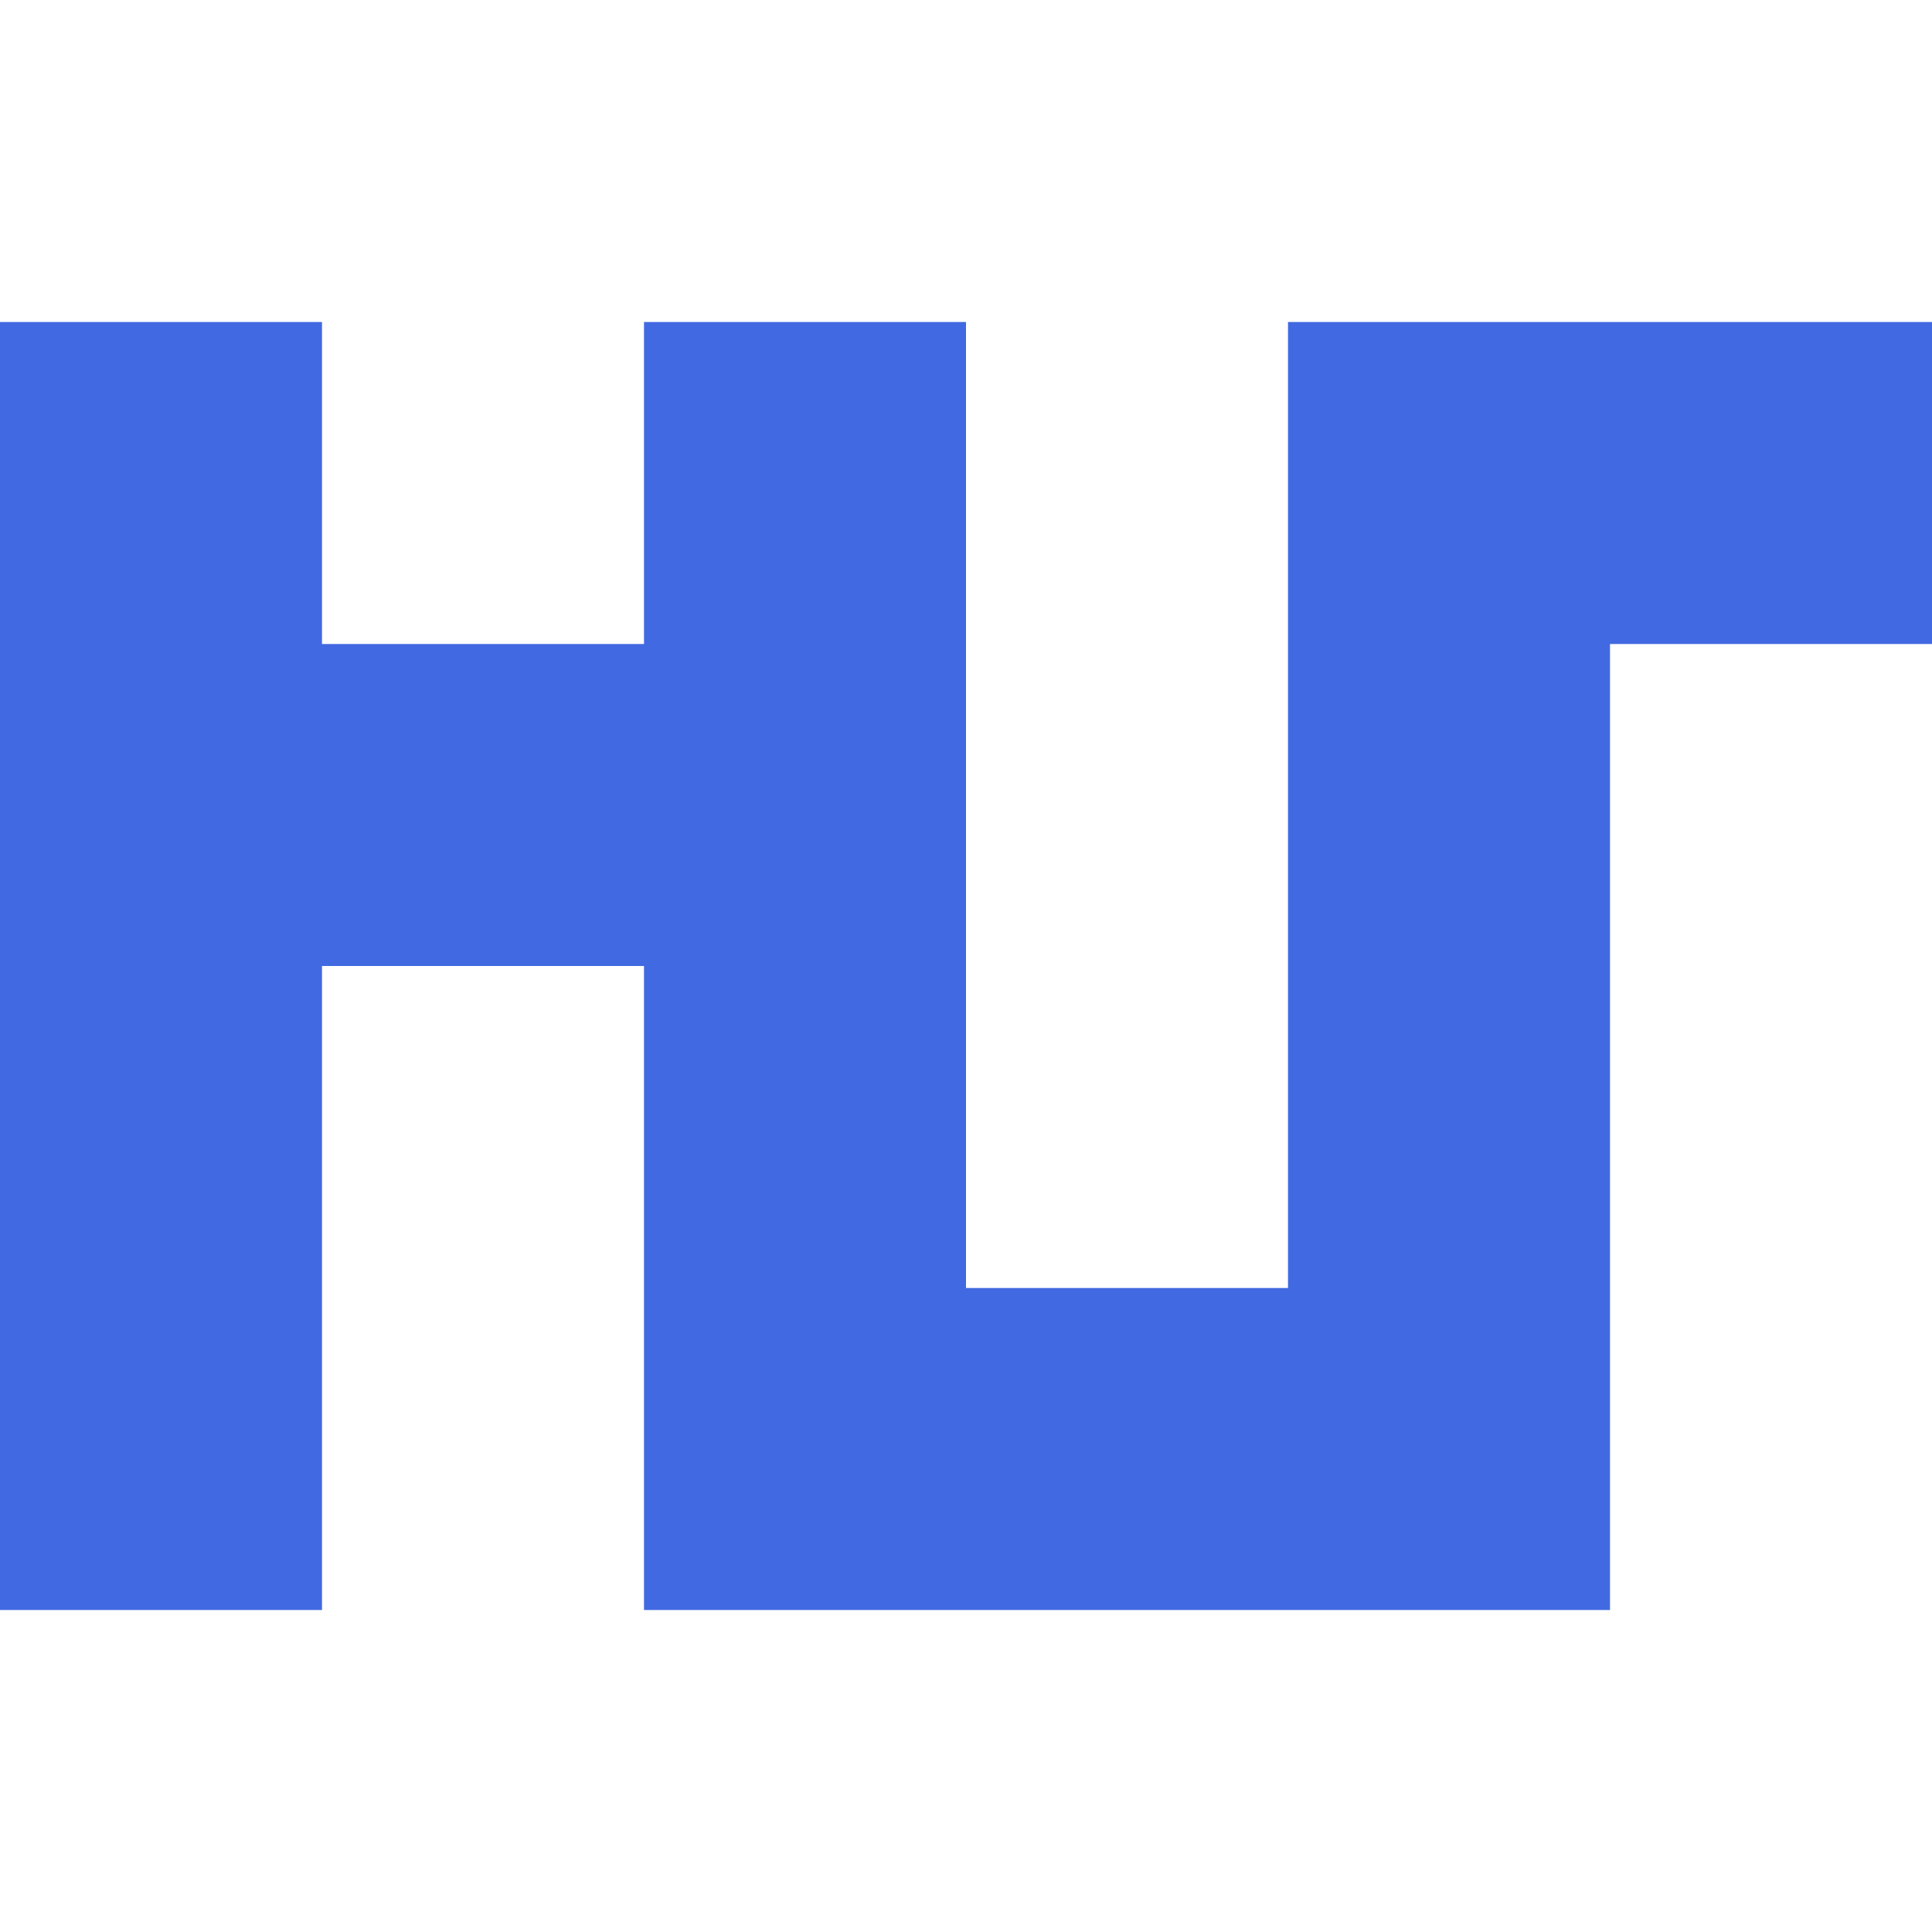 <svg xmlns="http://www.w3.org/2000/svg" op="pixels" viewBox="0 0 6 6"><path d="M0 1h1v1h-1M0 2h1v1h-1M1 2h1v1h-1M2 2h1v1h-1M2 1h1v1h-1M2 3h1v1h-1M2 4h1v1h-1M3 4h1v1h-1M4 4h1v1h-1M4 3h1v1h-1M4 2h1v1h-1M4 1h1v1h-1M5 1h1v1h-1M0 3h1v1h-1M0 4h1v1h-1" fill="#4169E1"/></svg>